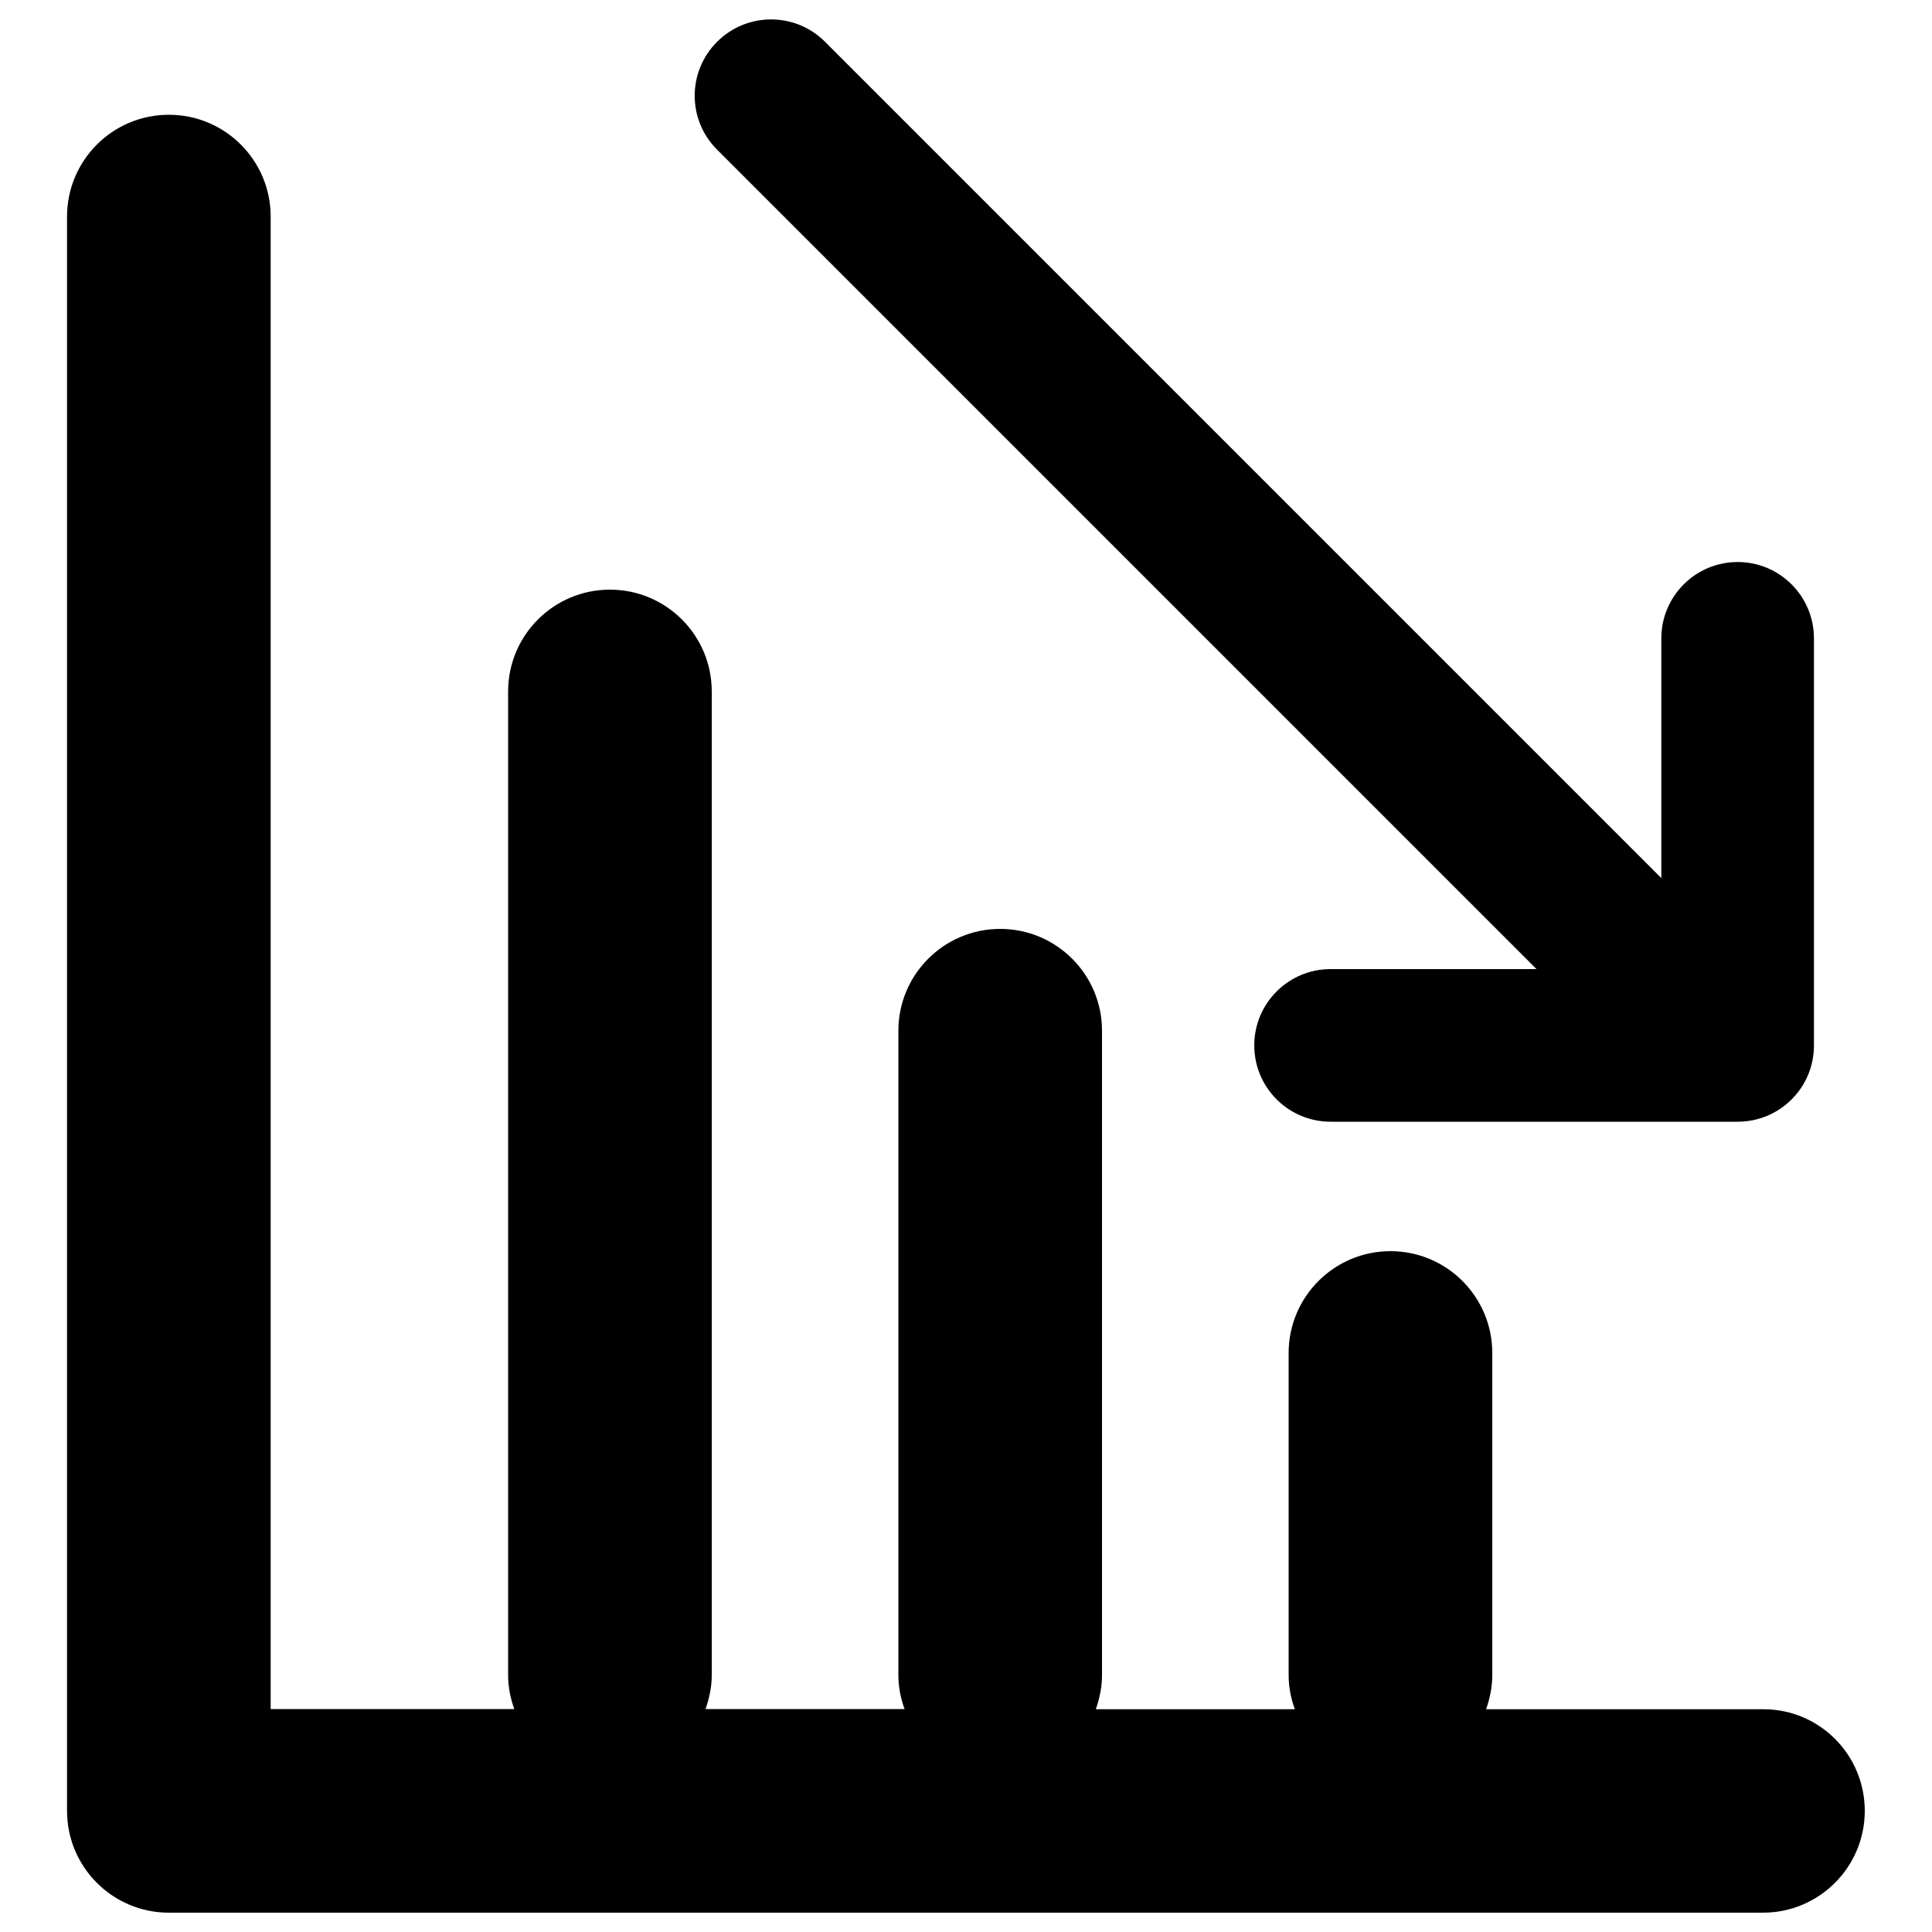 <svg xmlns="http://www.w3.org/2000/svg" viewBox="0 0 1000 1000"><title>Stats Down svg icon</title><g><path d="M965.2,937.3c0,29.1-23.6,52.7-52.7,52.7H87.4c-29.1,0-52.7-23.6-52.7-52.7V112.1c0-29.1,23.6-52.7,52.7-52.7s52.7,23.6,52.7,52.7v772.5h126.1c-2-5.5-3.2-11.4-3.2-17.6V357.9c0-29.1,23.6-52.7,52.7-52.7s52.7,23.6,52.7,52.7v509.2c0,6.1-1.3,12-3.2,17.5h103c-2-5.5-3.2-11.4-3.2-17.5V533.5c0-29.1,23.6-52.7,52.7-52.7c29.1,0,52.7,23.6,52.7,52.7v333.6c0,6.2-1.3,12.1-3.2,17.6h103c-2-5.5-3.2-11.4-3.2-17.6V700.3c0-29.1,23.6-52.7,52.7-52.7s52.7,23.6,52.7,52.7v166.8c0,6.2-1.3,12.1-3.2,17.6h143.6C941.7,884.7,965.2,908.2,965.2,937.3z M795.3,501.6H688.7c-21.8,0-39.5,17.7-39.5,39.5s17.7,39.5,39.5,39.5h210.7c21.8,0,39.5-17.6,39.5-39.5V330.4c0-21.8-17.7-39.5-39.5-39.5s-39.5,17.7-39.5,39.5v124.1L427,21.6c-15.4-15.4-40.4-15.4-55.8,0c-15.5,15.4-15.5,40.5,0,55.9L795.3,501.6z"/></g></svg>